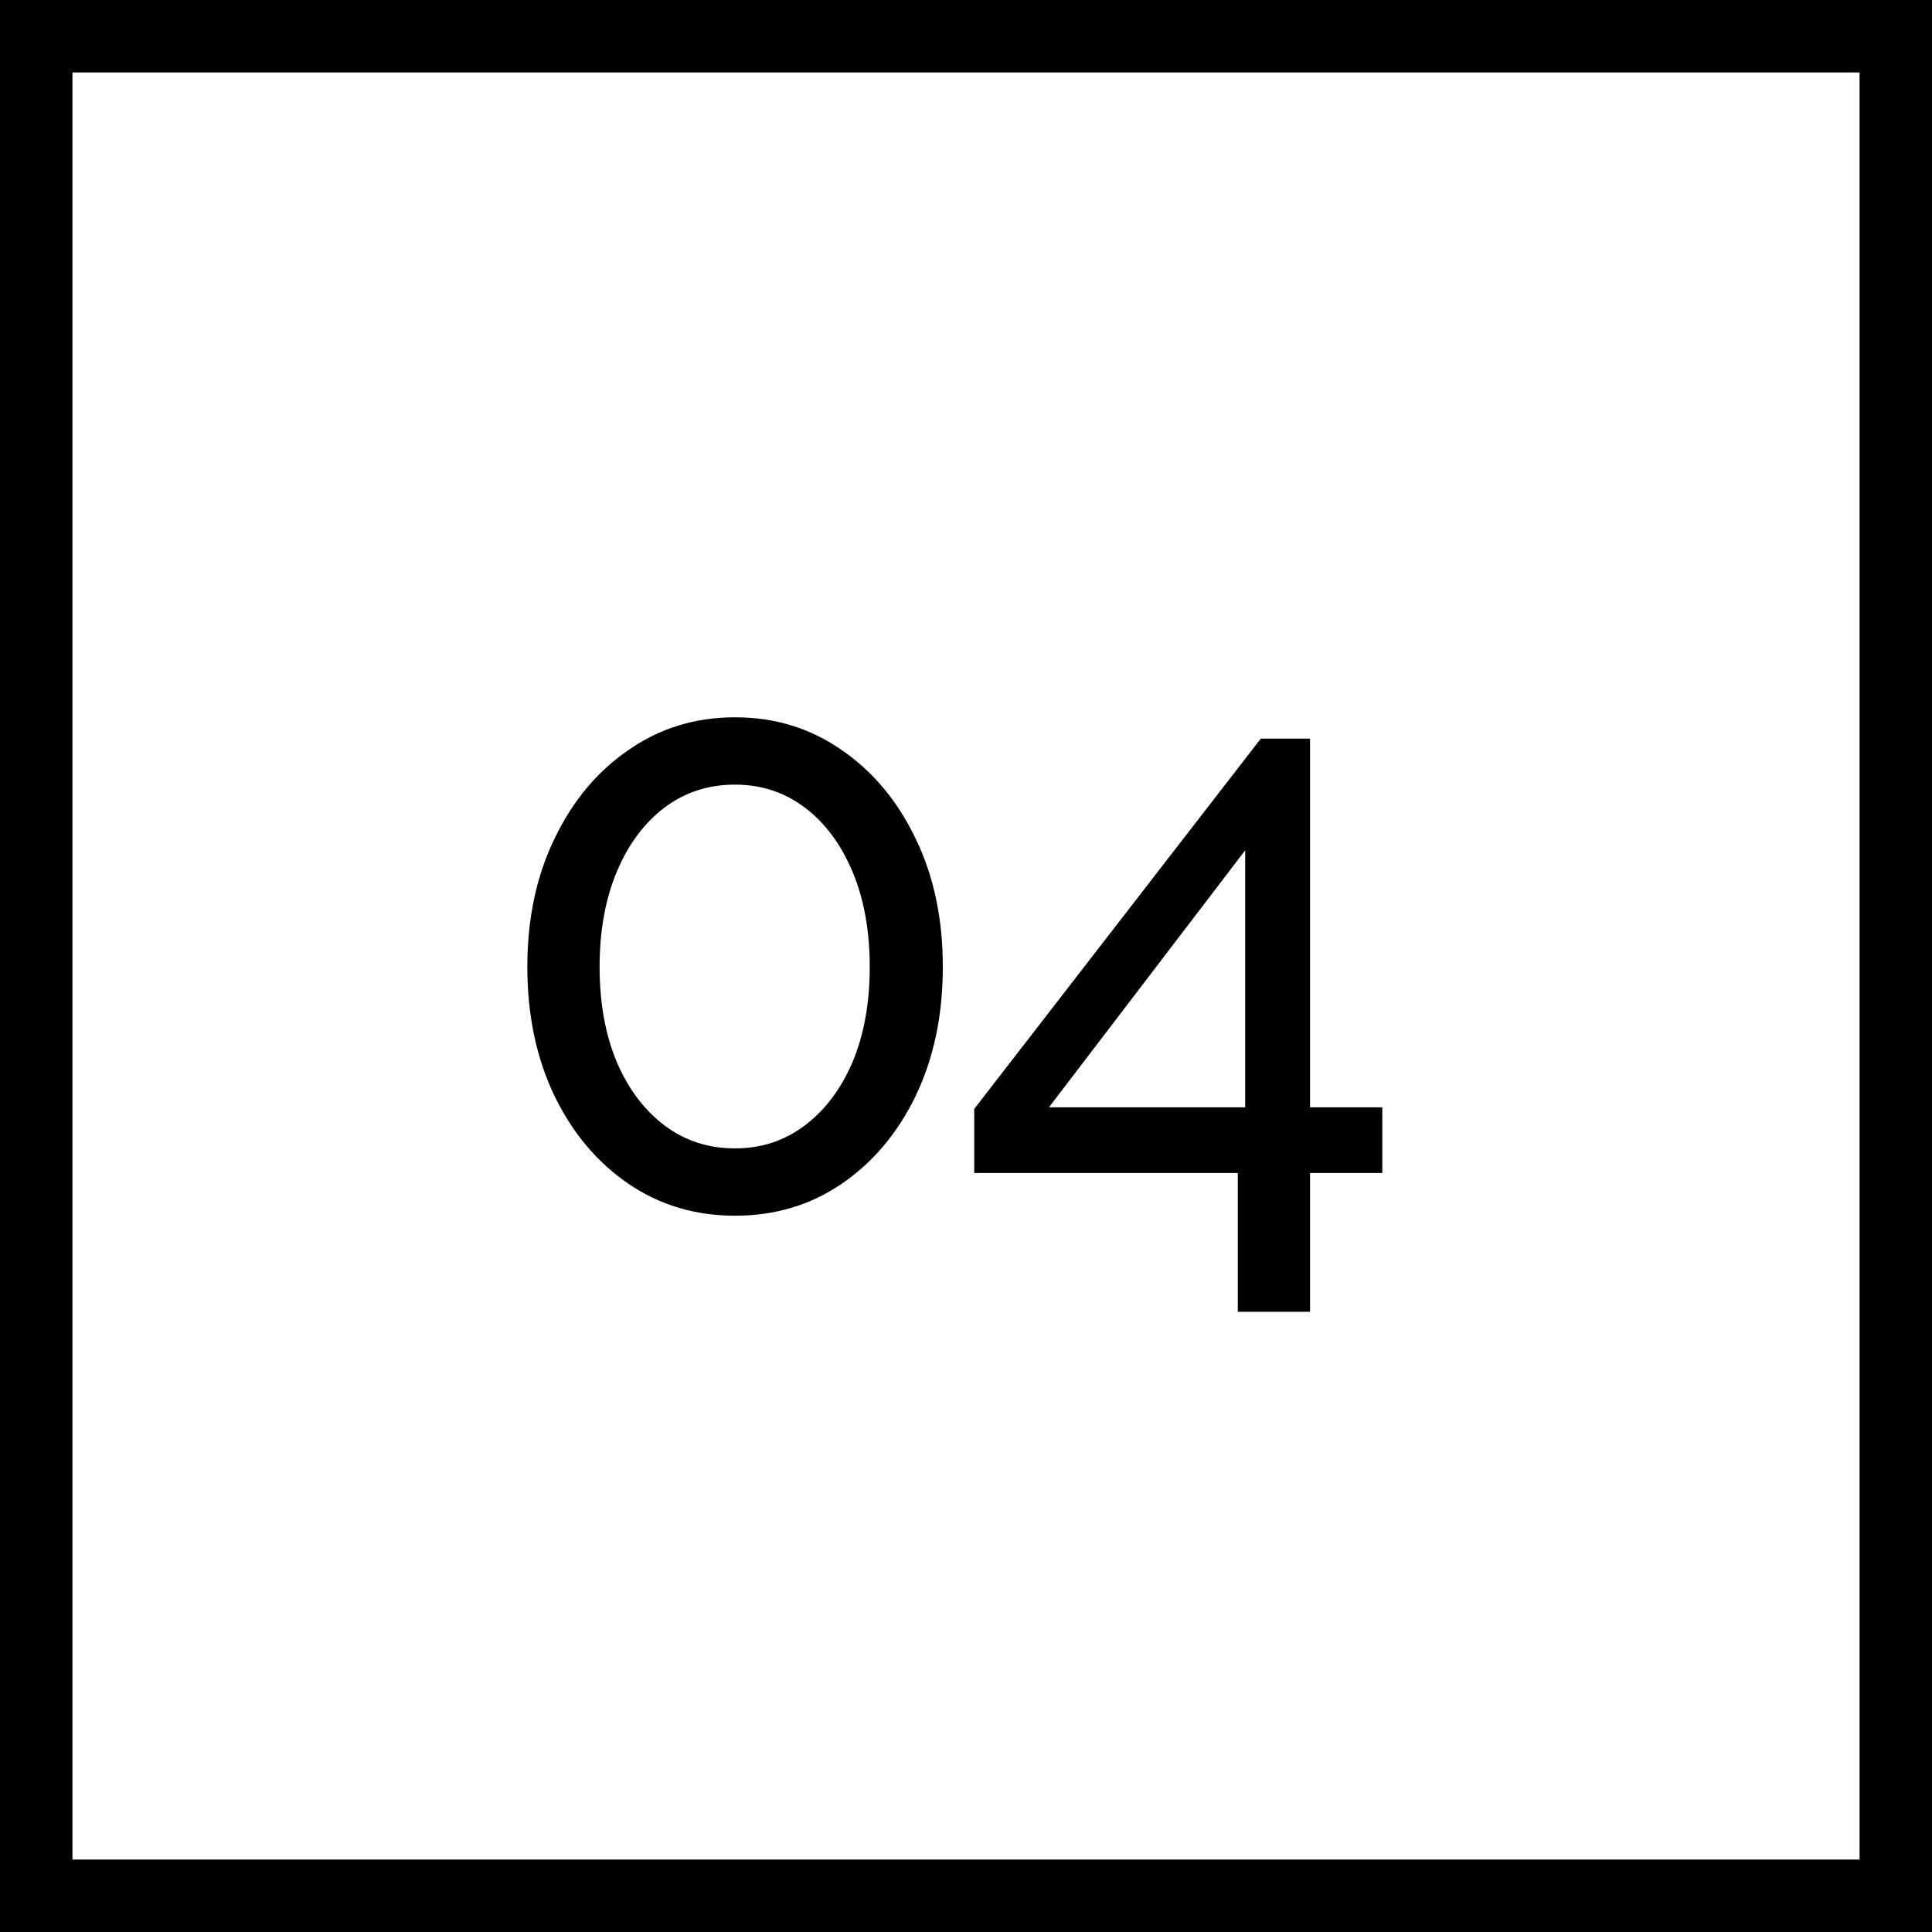 <?xml version="1.0" encoding="UTF-8"?> <svg xmlns="http://www.w3.org/2000/svg" width="40" height="40" viewBox="0 0 40 40" fill="none"><rect x="0.75" y="0.75" width="38.5" height="38.5" stroke="black" stroke-width="1.5"></rect><path d="M19.52 20.019C19.52 21.016 19.333 21.906 18.959 22.688C18.585 23.459 18.075 24.065 17.429 24.507C16.783 24.949 16.046 25.17 15.219 25.17C14.392 25.17 13.655 24.949 13.009 24.507C12.363 24.065 11.853 23.459 11.479 22.688C11.105 21.906 10.918 21.016 10.918 20.019C10.918 19.022 11.105 18.138 11.479 17.367C11.853 16.585 12.363 15.973 13.009 15.531C13.655 15.078 14.392 14.851 15.219 14.851C16.046 14.851 16.783 15.078 17.429 15.531C18.075 15.973 18.585 16.585 18.959 17.367C19.333 18.138 19.52 19.022 19.52 20.019ZM18.007 20.019C18.007 19.271 17.888 18.614 17.65 18.047C17.412 17.48 17.083 17.038 16.664 16.721C16.245 16.404 15.763 16.245 15.219 16.245C14.664 16.245 14.176 16.404 13.757 16.721C13.338 17.038 13.009 17.48 12.771 18.047C12.533 18.614 12.414 19.271 12.414 20.019C12.414 20.767 12.533 21.424 12.771 21.991C13.009 22.546 13.338 22.983 13.757 23.3C14.176 23.617 14.664 23.776 15.219 23.776C15.763 23.776 16.245 23.617 16.664 23.3C17.083 22.983 17.412 22.546 17.65 21.991C17.888 21.424 18.007 20.767 18.007 20.019ZM25.627 27.159V24.286H20.17V22.96L26.103 15.293H27.123V22.926H28.619V24.286H27.123V27.159H25.627ZM21.717 22.926H25.78V17.605L21.717 22.926Z" fill="black"></path></svg> 